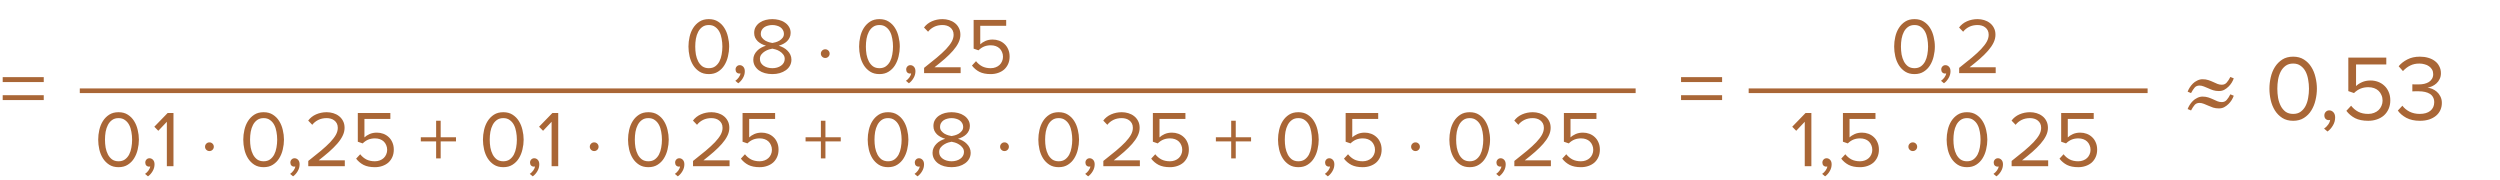<?xml version="1.0" encoding="UTF-8"?> <svg xmlns="http://www.w3.org/2000/svg" width="376" height="27" viewBox="0 0 376 27" fill="none"> <path d="M0.406 12.344V11.602H6.58V12.344H0.406ZM0.406 15.046V14.318H6.58V15.046H0.406ZM252.83 12.344V11.602H259.004V12.344H252.83ZM252.83 15.046V14.318H259.004V15.046H252.83ZM335.959 14.398C335.877 14.625 335.77 14.846 335.638 15.06C335.506 15.27 335.351 15.462 335.173 15.635C334.968 15.835 334.751 15.997 334.523 16.12C334.296 16.243 334.027 16.305 333.717 16.305C333.407 16.305 333.12 16.264 332.855 16.182C332.596 16.095 332.354 15.999 332.131 15.895C331.939 15.803 331.721 15.712 331.475 15.621C331.229 15.525 331.01 15.477 330.818 15.477C330.499 15.477 330.251 15.58 330.073 15.785C329.9 15.986 329.72 16.261 329.533 16.612L329.021 16.4C329.089 16.209 329.189 16.006 329.321 15.792C329.453 15.578 329.615 15.375 329.807 15.184C329.98 15.006 330.199 14.853 330.463 14.726C330.727 14.593 330.992 14.527 331.256 14.527C331.584 14.527 331.878 14.571 332.138 14.657C332.397 14.744 332.639 14.839 332.862 14.944C333.099 15.054 333.313 15.149 333.505 15.231C333.701 15.313 333.92 15.354 334.161 15.354C334.466 15.354 334.713 15.245 334.899 15.026C335.091 14.808 335.273 14.527 335.446 14.185L335.959 14.398ZM335.959 11.786C335.877 12.014 335.77 12.235 335.638 12.449C335.506 12.659 335.351 12.85 335.173 13.023C334.968 13.224 334.751 13.386 334.523 13.509C334.296 13.632 334.027 13.693 333.717 13.693C333.407 13.693 333.12 13.652 332.855 13.57C332.596 13.484 332.354 13.388 332.131 13.283C331.939 13.192 331.721 13.101 331.475 13.01C331.229 12.914 331.01 12.866 330.818 12.866C330.499 12.866 330.251 12.969 330.073 13.174C329.9 13.374 329.72 13.65 329.533 14.001L329.021 13.789C329.089 13.598 329.189 13.395 329.321 13.181C329.453 12.966 329.615 12.764 329.807 12.572C329.98 12.395 330.199 12.242 330.463 12.114C330.727 11.982 330.992 11.916 331.256 11.916C331.584 11.916 331.878 11.959 332.138 12.046C332.397 12.133 332.639 12.228 332.862 12.333C333.099 12.442 333.313 12.538 333.505 12.62C333.701 12.702 333.92 12.743 334.161 12.743C334.466 12.743 334.713 12.634 334.899 12.415C335.091 12.196 335.273 11.916 335.446 11.574L335.959 11.786ZM344.891 18.168C344.247 18.168 343.701 18.023 343.253 17.734C342.805 17.445 342.437 17.071 342.147 16.614C341.858 16.147 341.648 15.629 341.517 15.06C341.387 14.481 341.321 13.907 341.321 13.338C341.321 12.769 341.387 12.199 341.517 11.63C341.648 11.051 341.858 10.533 342.147 10.076C342.437 9.619 342.805 9.245 343.253 8.956C343.701 8.667 344.247 8.522 344.891 8.522C345.526 8.522 346.067 8.667 346.515 8.956C346.973 9.245 347.341 9.619 347.621 10.076C347.911 10.533 348.121 11.051 348.251 11.63C348.391 12.199 348.461 12.769 348.461 13.338C348.461 13.907 348.391 14.481 348.251 15.06C348.121 15.629 347.911 16.147 347.621 16.614C347.341 17.071 346.973 17.445 346.515 17.734C346.067 18.023 345.526 18.168 344.891 18.168ZM344.891 17.132C345.339 17.132 345.713 17.025 346.011 16.81C346.319 16.586 346.567 16.297 346.753 15.942C346.94 15.578 347.071 15.172 347.145 14.724C347.229 14.267 347.271 13.805 347.271 13.338C347.271 12.871 347.229 12.414 347.145 11.966C347.071 11.509 346.94 11.103 346.753 10.748C346.567 10.393 346.319 10.109 346.011 9.894C345.713 9.67 345.339 9.558 344.891 9.558C344.443 9.558 344.065 9.67 343.757 9.894C343.459 10.109 343.216 10.393 343.029 10.748C342.843 11.103 342.707 11.509 342.623 11.966C342.549 12.414 342.511 12.871 342.511 13.338C342.511 13.805 342.549 14.267 342.623 14.724C342.707 15.172 342.843 15.578 343.029 15.942C343.216 16.297 343.459 16.586 343.757 16.81C344.065 17.025 344.443 17.132 344.891 17.132ZM351.206 17.664C351.206 18.093 351.094 18.495 350.87 18.868C350.656 19.241 350.385 19.545 350.058 19.778L349.54 19.344C349.764 19.195 349.965 18.999 350.142 18.756C350.32 18.513 350.422 18.275 350.45 18.042C350.413 18.061 350.348 18.07 350.254 18.07C350.058 18.07 349.895 18.005 349.764 17.874C349.643 17.743 349.582 17.571 349.582 17.356C349.582 17.151 349.652 16.973 349.792 16.824C349.932 16.675 350.11 16.6 350.324 16.6C350.558 16.6 350.763 16.693 350.94 16.88C351.118 17.067 351.206 17.328 351.206 17.664ZM356.183 18.168C355.389 18.168 354.731 18.037 354.209 17.776C353.686 17.505 353.247 17.137 352.893 16.67L353.607 15.9C353.915 16.292 354.274 16.595 354.685 16.81C355.105 17.025 355.604 17.132 356.183 17.132C356.5 17.132 356.789 17.081 357.051 16.978C357.321 16.875 357.55 16.735 357.737 16.558C357.923 16.381 358.068 16.171 358.171 15.928C358.283 15.676 358.339 15.41 358.339 15.13C358.339 14.822 358.283 14.547 358.171 14.304C358.068 14.052 357.923 13.837 357.737 13.66C357.55 13.483 357.326 13.347 357.065 13.254C356.803 13.161 356.514 13.114 356.197 13.114C355.777 13.114 355.389 13.184 355.035 13.324C354.689 13.464 354.358 13.688 354.041 13.996L353.187 13.702V8.662H358.899V9.698H354.349V12.946C354.573 12.722 354.871 12.526 355.245 12.358C355.627 12.19 356.057 12.106 356.533 12.106C356.925 12.106 357.298 12.171 357.653 12.302C358.007 12.433 358.32 12.624 358.591 12.876C358.871 13.128 359.09 13.441 359.249 13.814C359.417 14.187 359.501 14.612 359.501 15.088C359.501 15.564 359.417 15.993 359.249 16.376C359.081 16.759 358.847 17.085 358.549 17.356C358.25 17.617 357.895 17.818 357.485 17.958C357.083 18.098 356.649 18.168 356.183 18.168ZM363.951 18.168C363.157 18.168 362.476 18.019 361.907 17.72C361.347 17.412 360.922 17.048 360.633 16.628L361.319 15.9C361.589 16.264 361.949 16.563 362.397 16.796C362.854 17.02 363.363 17.132 363.923 17.132C364.604 17.132 365.136 16.978 365.519 16.67C365.911 16.353 366.107 15.923 366.107 15.382C366.107 15.093 366.051 14.845 365.939 14.64C365.827 14.425 365.668 14.253 365.463 14.122C365.257 13.991 365.01 13.893 364.721 13.828C364.441 13.763 364.128 13.73 363.783 13.73C363.587 13.73 363.395 13.73 363.209 13.73C363.022 13.73 362.891 13.735 362.817 13.744V12.68C362.891 12.689 363.022 12.694 363.209 12.694C363.405 12.694 363.596 12.694 363.783 12.694C364.072 12.694 364.347 12.666 364.609 12.61C364.879 12.545 365.113 12.451 365.309 12.33C365.505 12.199 365.659 12.041 365.771 11.854C365.892 11.658 365.953 11.425 365.953 11.154C365.953 10.893 365.897 10.664 365.785 10.468C365.673 10.272 365.523 10.109 365.337 9.978C365.15 9.838 364.926 9.735 364.665 9.67C364.413 9.595 364.147 9.558 363.867 9.558C363.353 9.558 362.901 9.656 362.509 9.852C362.117 10.039 361.748 10.319 361.403 10.692L360.759 9.964C361.095 9.553 361.529 9.213 362.061 8.942C362.593 8.662 363.223 8.522 363.951 8.522C364.399 8.522 364.814 8.578 365.197 8.69C365.589 8.802 365.925 8.965 366.205 9.18C366.485 9.385 366.704 9.647 366.863 9.964C367.031 10.272 367.115 10.622 367.115 11.014C367.115 11.35 367.049 11.644 366.919 11.896C366.797 12.148 366.639 12.363 366.443 12.54C366.247 12.717 366.027 12.862 365.785 12.974C365.551 13.077 365.323 13.147 365.099 13.184C365.313 13.203 365.547 13.263 365.799 13.366C366.051 13.469 366.284 13.613 366.499 13.8C366.713 13.987 366.891 14.22 367.031 14.5C367.18 14.78 367.255 15.107 367.255 15.48C367.255 15.872 367.18 16.231 367.031 16.558C366.881 16.885 366.662 17.169 366.373 17.412C366.093 17.645 365.747 17.832 365.337 17.972C364.926 18.103 364.464 18.168 363.951 18.168Z" fill="#A96636"></path> <path d="M106.605 11.144C106.053 11.144 105.585 11.02 105.201 10.772C104.817 10.524 104.501 10.204 104.253 9.812C104.005 9.412 103.825 8.968 103.713 8.48C103.601 7.984 103.545 7.492 103.545 7.004C103.545 6.516 103.601 6.028 103.713 5.54C103.825 5.044 104.005 4.6 104.253 4.208C104.501 3.816 104.817 3.496 105.201 3.248C105.585 3 106.053 2.876 106.605 2.876C107.149 2.876 107.613 3 107.997 3.248C108.389 3.496 108.705 3.816 108.945 4.208C109.193 4.6 109.373 5.044 109.485 5.54C109.605 6.028 109.665 6.516 109.665 7.004C109.665 7.492 109.605 7.984 109.485 8.48C109.373 8.968 109.193 9.412 108.945 9.812C108.705 10.204 108.389 10.524 107.997 10.772C107.613 11.02 107.149 11.144 106.605 11.144ZM106.605 10.256C106.989 10.256 107.309 10.164 107.565 9.98C107.829 9.788 108.041 9.54 108.201 9.236C108.361 8.924 108.473 8.576 108.537 8.192C108.609 7.8 108.645 7.404 108.645 7.004C108.645 6.604 108.609 6.212 108.537 5.828C108.473 5.436 108.361 5.088 108.201 4.784C108.041 4.48 107.829 4.236 107.565 4.052C107.309 3.86 106.989 3.764 106.605 3.764C106.221 3.764 105.897 3.86 105.633 4.052C105.377 4.236 105.169 4.48 105.009 4.784C104.849 5.088 104.733 5.436 104.661 5.828C104.597 6.212 104.565 6.604 104.565 7.004C104.565 7.404 104.597 7.8 104.661 8.192C104.733 8.576 104.849 8.924 105.009 9.236C105.169 9.54 105.377 9.788 105.633 9.98C105.897 10.164 106.221 10.256 106.605 10.256ZM112.018 10.712C112.018 11.08 111.922 11.424 111.73 11.744C111.546 12.064 111.314 12.324 111.034 12.524L110.59 12.152C110.782 12.024 110.954 11.856 111.106 11.648C111.258 11.44 111.346 11.236 111.37 11.036C111.338 11.052 111.282 11.06 111.202 11.06C111.034 11.06 110.894 11.004 110.782 10.892C110.678 10.78 110.626 10.632 110.626 10.448C110.626 10.272 110.686 10.12 110.806 9.992C110.926 9.864 111.078 9.8 111.262 9.8C111.462 9.8 111.638 9.88 111.79 10.04C111.942 10.2 112.018 10.424 112.018 10.712ZM116.163 11.144C115.763 11.144 115.387 11.096 115.035 11C114.691 10.904 114.391 10.764 114.135 10.58C113.879 10.388 113.675 10.16 113.523 9.896C113.371 9.624 113.295 9.316 113.295 8.972C113.295 8.708 113.347 8.464 113.451 8.24C113.555 8.016 113.695 7.816 113.871 7.64C114.047 7.456 114.251 7.3 114.483 7.172C114.715 7.044 114.955 6.944 115.203 6.872C114.971 6.808 114.747 6.72 114.531 6.608C114.323 6.496 114.135 6.364 113.967 6.212C113.807 6.052 113.675 5.868 113.571 5.66C113.475 5.452 113.427 5.216 113.427 4.952C113.427 4.592 113.507 4.284 113.667 4.028C113.827 3.764 114.035 3.548 114.291 3.38C114.555 3.204 114.847 3.076 115.167 2.996C115.495 2.916 115.827 2.876 116.163 2.876C116.491 2.876 116.819 2.916 117.147 2.996C117.475 3.076 117.767 3.204 118.023 3.38C118.287 3.548 118.499 3.764 118.659 4.028C118.827 4.284 118.911 4.592 118.911 4.952C118.911 5.216 118.859 5.452 118.755 5.66C118.659 5.868 118.527 6.052 118.359 6.212C118.199 6.364 118.011 6.496 117.795 6.608C117.579 6.72 117.355 6.808 117.123 6.872C117.371 6.944 117.611 7.044 117.843 7.172C118.075 7.3 118.279 7.456 118.455 7.64C118.631 7.816 118.771 8.016 118.875 8.24C118.979 8.464 119.031 8.708 119.031 8.972C119.031 9.308 118.955 9.612 118.803 9.884C118.651 10.156 118.443 10.384 118.179 10.568C117.923 10.752 117.619 10.896 117.267 11C116.923 11.096 116.555 11.144 116.163 11.144ZM116.163 6.464C116.283 6.44 116.443 6.404 116.643 6.356C116.843 6.3 117.035 6.22 117.219 6.116C117.403 6.004 117.563 5.864 117.699 5.696C117.835 5.528 117.903 5.324 117.903 5.084C117.903 4.876 117.855 4.692 117.759 4.532C117.671 4.364 117.547 4.224 117.387 4.112C117.235 4 117.051 3.916 116.835 3.86C116.627 3.796 116.403 3.764 116.163 3.764C115.923 3.764 115.695 3.796 115.479 3.86C115.271 3.916 115.087 4 114.927 4.112C114.775 4.224 114.651 4.364 114.555 4.532C114.467 4.692 114.423 4.876 114.423 5.084C114.423 5.324 114.491 5.528 114.627 5.696C114.763 5.864 114.923 6.004 115.107 6.116C115.299 6.22 115.491 6.3 115.683 6.356C115.883 6.404 116.043 6.44 116.163 6.464ZM116.163 10.256C116.411 10.256 116.647 10.224 116.871 10.16C117.095 10.096 117.291 10.004 117.459 9.884C117.635 9.764 117.771 9.62 117.867 9.452C117.971 9.276 118.023 9.08 118.023 8.864C118.023 8.6 117.947 8.376 117.795 8.192C117.651 8 117.479 7.844 117.279 7.724C117.079 7.596 116.871 7.5 116.655 7.436C116.447 7.372 116.283 7.332 116.163 7.316C116.043 7.332 115.875 7.372 115.659 7.436C115.451 7.5 115.243 7.596 115.035 7.724C114.835 7.844 114.659 8 114.507 8.192C114.363 8.376 114.291 8.6 114.291 8.864C114.291 9.08 114.339 9.276 114.435 9.452C114.539 9.62 114.675 9.764 114.843 9.884C115.019 10.004 115.219 10.096 115.443 10.16C115.675 10.224 115.915 10.256 116.163 10.256ZM124.778 8.072C124.778 8.248 124.714 8.4 124.586 8.528C124.458 8.656 124.302 8.72 124.118 8.72C123.934 8.72 123.778 8.656 123.65 8.528C123.522 8.4 123.458 8.248 123.458 8.072C123.458 7.888 123.522 7.732 123.65 7.604C123.778 7.476 123.934 7.412 124.118 7.412C124.302 7.412 124.458 7.476 124.586 7.604C124.714 7.732 124.778 7.888 124.778 8.072ZM132.269 11.144C131.717 11.144 131.249 11.02 130.865 10.772C130.481 10.524 130.165 10.204 129.917 9.812C129.669 9.412 129.489 8.968 129.377 8.48C129.265 7.984 129.209 7.492 129.209 7.004C129.209 6.516 129.265 6.028 129.377 5.54C129.489 5.044 129.669 4.6 129.917 4.208C130.165 3.816 130.481 3.496 130.865 3.248C131.249 3 131.717 2.876 132.269 2.876C132.813 2.876 133.277 3 133.661 3.248C134.053 3.496 134.369 3.816 134.609 4.208C134.857 4.6 135.037 5.044 135.149 5.54C135.269 6.028 135.329 6.516 135.329 7.004C135.329 7.492 135.269 7.984 135.149 8.48C135.037 8.968 134.857 9.412 134.609 9.812C134.369 10.204 134.053 10.524 133.661 10.772C133.277 11.02 132.813 11.144 132.269 11.144ZM132.269 10.256C132.653 10.256 132.973 10.164 133.229 9.98C133.493 9.788 133.705 9.54 133.865 9.236C134.025 8.924 134.137 8.576 134.201 8.192C134.273 7.8 134.309 7.404 134.309 7.004C134.309 6.604 134.273 6.212 134.201 5.828C134.137 5.436 134.025 5.088 133.865 4.784C133.705 4.48 133.493 4.236 133.229 4.052C132.973 3.86 132.653 3.764 132.269 3.764C131.885 3.764 131.561 3.86 131.297 4.052C131.041 4.236 130.833 4.48 130.673 4.784C130.513 5.088 130.397 5.436 130.325 5.828C130.261 6.212 130.229 6.604 130.229 7.004C130.229 7.404 130.261 7.8 130.325 8.192C130.397 8.576 130.513 8.924 130.673 9.236C130.833 9.54 131.041 9.788 131.297 9.98C131.561 10.164 131.885 10.256 132.269 10.256ZM137.682 10.712C137.682 11.08 137.586 11.424 137.394 11.744C137.21 12.064 136.978 12.324 136.698 12.524L136.254 12.152C136.446 12.024 136.618 11.856 136.77 11.648C136.922 11.44 137.01 11.236 137.034 11.036C137.002 11.052 136.946 11.06 136.866 11.06C136.698 11.06 136.558 11.004 136.446 10.892C136.342 10.78 136.29 10.632 136.29 10.448C136.29 10.272 136.35 10.12 136.47 9.992C136.59 9.864 136.742 9.8 136.926 9.8C137.126 9.8 137.302 9.88 137.454 10.04C137.606 10.2 137.682 10.424 137.682 10.712ZM138.983 11V10.208C139.703 9.64 140.339 9.128 140.891 8.672C141.443 8.208 141.907 7.78 142.283 7.388C142.659 6.988 142.943 6.616 143.135 6.272C143.327 5.92 143.423 5.572 143.423 5.228C143.423 4.972 143.375 4.752 143.279 4.568C143.183 4.384 143.055 4.232 142.895 4.112C142.743 3.992 142.567 3.904 142.367 3.848C142.167 3.792 141.963 3.764 141.755 3.764C141.275 3.764 140.851 3.856 140.483 4.04C140.115 4.224 139.815 4.468 139.583 4.772L138.971 4.136C139.275 3.728 139.671 3.416 140.159 3.2C140.655 2.984 141.187 2.876 141.755 2.876C142.091 2.876 142.419 2.924 142.739 3.02C143.059 3.116 143.343 3.26 143.591 3.452C143.847 3.644 144.051 3.888 144.203 4.184C144.363 4.48 144.443 4.828 144.443 5.228C144.443 5.636 144.343 6.04 144.143 6.44C143.951 6.832 143.679 7.228 143.327 7.628C142.983 8.02 142.575 8.424 142.103 8.84C141.631 9.248 141.115 9.672 140.555 10.112H144.479V11H138.983ZM149.002 11.144C148.322 11.144 147.758 11.032 147.31 10.808C146.862 10.576 146.486 10.26 146.182 9.86L146.794 9.2C147.058 9.536 147.366 9.796 147.718 9.98C148.078 10.164 148.506 10.256 149.002 10.256C149.274 10.256 149.522 10.212 149.746 10.124C149.978 10.036 150.174 9.916 150.334 9.764C150.494 9.612 150.618 9.432 150.706 9.224C150.802 9.008 150.85 8.78 150.85 8.54C150.85 8.276 150.802 8.04 150.706 7.832C150.618 7.616 150.494 7.432 150.334 7.28C150.174 7.128 149.982 7.012 149.758 6.932C149.534 6.852 149.286 6.812 149.014 6.812C148.654 6.812 148.322 6.872 148.018 6.992C147.722 7.112 147.438 7.304 147.166 7.568L146.434 7.316V2.996H151.33V3.884H147.43V6.668C147.622 6.476 147.878 6.308 148.198 6.164C148.526 6.02 148.894 5.948 149.302 5.948C149.638 5.948 149.958 6.004 150.262 6.116C150.566 6.228 150.834 6.392 151.066 6.608C151.306 6.824 151.494 7.092 151.63 7.412C151.774 7.732 151.846 8.096 151.846 8.504C151.846 8.912 151.774 9.28 151.63 9.608C151.486 9.936 151.286 10.216 151.03 10.448C150.774 10.672 150.47 10.844 150.118 10.964C149.774 11.084 149.402 11.144 149.002 11.144Z" fill="#A96636"></path> <path d="M17.829 25.144C17.277 25.144 16.809 25.02 16.425 24.772C16.041 24.524 15.725 24.204 15.477 23.812C15.229 23.412 15.049 22.968 14.937 22.48C14.825 21.984 14.769 21.492 14.769 21.004C14.769 20.516 14.825 20.028 14.937 19.54C15.049 19.044 15.229 18.6 15.477 18.208C15.725 17.816 16.041 17.496 16.425 17.248C16.809 17 17.277 16.876 17.829 16.876C18.373 16.876 18.837 17 19.221 17.248C19.613 17.496 19.929 17.816 20.169 18.208C20.417 18.6 20.597 19.044 20.709 19.54C20.829 20.028 20.889 20.516 20.889 21.004C20.889 21.492 20.829 21.984 20.709 22.48C20.597 22.968 20.417 23.412 20.169 23.812C19.929 24.204 19.613 24.524 19.221 24.772C18.837 25.02 18.373 25.144 17.829 25.144ZM17.829 24.256C18.213 24.256 18.533 24.164 18.789 23.98C19.053 23.788 19.265 23.54 19.425 23.236C19.585 22.924 19.697 22.576 19.761 22.192C19.833 21.8 19.869 21.404 19.869 21.004C19.869 20.604 19.833 20.212 19.761 19.828C19.697 19.436 19.585 19.088 19.425 18.784C19.265 18.48 19.053 18.236 18.789 18.052C18.533 17.86 18.213 17.764 17.829 17.764C17.445 17.764 17.121 17.86 16.857 18.052C16.601 18.236 16.393 18.48 16.233 18.784C16.073 19.088 15.957 19.436 15.885 19.828C15.821 20.212 15.789 20.604 15.789 21.004C15.789 21.404 15.821 21.8 15.885 22.192C15.957 22.576 16.073 22.924 16.233 23.236C16.393 23.54 16.601 23.788 16.857 23.98C17.121 24.164 17.445 24.256 17.829 24.256ZM23.242 24.712C23.242 25.08 23.146 25.424 22.954 25.744C22.77 26.064 22.538 26.324 22.258 26.524L21.814 26.152C22.006 26.024 22.178 25.856 22.33 25.648C22.482 25.44 22.57 25.236 22.594 25.036C22.562 25.052 22.506 25.06 22.426 25.06C22.258 25.06 22.118 25.004 22.006 24.892C21.902 24.78 21.85 24.632 21.85 24.448C21.85 24.272 21.91 24.12 22.03 23.992C22.15 23.864 22.302 23.8 22.486 23.8C22.686 23.8 22.862 23.88 23.014 24.04C23.166 24.2 23.242 24.424 23.242 24.712ZM25.094 25V18.316L23.81 19.672L23.21 19.06L25.214 16.996H26.09V25H25.094ZM32.158 22.072C32.158 22.248 32.094 22.4 31.966 22.528C31.838 22.656 31.682 22.72 31.498 22.72C31.314 22.72 31.158 22.656 31.03 22.528C30.902 22.4 30.838 22.248 30.838 22.072C30.838 21.888 30.902 21.732 31.03 21.604C31.158 21.476 31.314 21.412 31.498 21.412C31.682 21.412 31.838 21.476 31.966 21.604C32.094 21.732 32.158 21.888 32.158 22.072ZM39.649 25.144C39.097 25.144 38.629 25.02 38.245 24.772C37.861 24.524 37.545 24.204 37.297 23.812C37.049 23.412 36.869 22.968 36.757 22.48C36.645 21.984 36.589 21.492 36.589 21.004C36.589 20.516 36.645 20.028 36.757 19.54C36.869 19.044 37.049 18.6 37.297 18.208C37.545 17.816 37.861 17.496 38.245 17.248C38.629 17 39.097 16.876 39.649 16.876C40.193 16.876 40.657 17 41.041 17.248C41.433 17.496 41.749 17.816 41.989 18.208C42.237 18.6 42.417 19.044 42.529 19.54C42.649 20.028 42.709 20.516 42.709 21.004C42.709 21.492 42.649 21.984 42.529 22.48C42.417 22.968 42.237 23.412 41.989 23.812C41.749 24.204 41.433 24.524 41.041 24.772C40.657 25.02 40.193 25.144 39.649 25.144ZM39.649 24.256C40.033 24.256 40.353 24.164 40.609 23.98C40.873 23.788 41.085 23.54 41.245 23.236C41.405 22.924 41.517 22.576 41.581 22.192C41.653 21.8 41.689 21.404 41.689 21.004C41.689 20.604 41.653 20.212 41.581 19.828C41.517 19.436 41.405 19.088 41.245 18.784C41.085 18.48 40.873 18.236 40.609 18.052C40.353 17.86 40.033 17.764 39.649 17.764C39.265 17.764 38.941 17.86 38.677 18.052C38.421 18.236 38.213 18.48 38.053 18.784C37.893 19.088 37.777 19.436 37.705 19.828C37.641 20.212 37.609 20.604 37.609 21.004C37.609 21.404 37.641 21.8 37.705 22.192C37.777 22.576 37.893 22.924 38.053 23.236C38.213 23.54 38.421 23.788 38.677 23.98C38.941 24.164 39.265 24.256 39.649 24.256ZM45.062 24.712C45.062 25.08 44.966 25.424 44.774 25.744C44.59 26.064 44.358 26.324 44.078 26.524L43.634 26.152C43.826 26.024 43.998 25.856 44.15 25.648C44.302 25.44 44.39 25.236 44.414 25.036C44.382 25.052 44.326 25.06 44.246 25.06C44.078 25.06 43.938 25.004 43.826 24.892C43.722 24.78 43.67 24.632 43.67 24.448C43.67 24.272 43.73 24.12 43.85 23.992C43.97 23.864 44.122 23.8 44.306 23.8C44.506 23.8 44.682 23.88 44.834 24.04C44.986 24.2 45.062 24.424 45.062 24.712ZM46.364 25V24.208C47.084 23.64 47.72 23.128 48.272 22.672C48.824 22.208 49.288 21.78 49.664 21.388C50.04 20.988 50.324 20.616 50.516 20.272C50.708 19.92 50.804 19.572 50.804 19.228C50.804 18.972 50.756 18.752 50.66 18.568C50.564 18.384 50.436 18.232 50.276 18.112C50.124 17.992 49.948 17.904 49.748 17.848C49.548 17.792 49.344 17.764 49.136 17.764C48.656 17.764 48.232 17.856 47.864 18.04C47.496 18.224 47.196 18.468 46.964 18.772L46.352 18.136C46.656 17.728 47.052 17.416 47.54 17.2C48.036 16.984 48.568 16.876 49.136 16.876C49.472 16.876 49.8 16.924 50.12 17.02C50.44 17.116 50.724 17.26 50.972 17.452C51.228 17.644 51.432 17.888 51.584 18.184C51.744 18.48 51.824 18.828 51.824 19.228C51.824 19.636 51.724 20.04 51.524 20.44C51.332 20.832 51.06 21.228 50.708 21.628C50.364 22.02 49.956 22.424 49.484 22.84C49.012 23.248 48.496 23.672 47.936 24.112H51.86V25H46.364ZM56.382 25.144C55.702 25.144 55.138 25.032 54.69 24.808C54.242 24.576 53.866 24.26 53.562 23.86L54.174 23.2C54.438 23.536 54.746 23.796 55.098 23.98C55.458 24.164 55.886 24.256 56.382 24.256C56.654 24.256 56.902 24.212 57.126 24.124C57.358 24.036 57.554 23.916 57.714 23.764C57.874 23.612 57.998 23.432 58.086 23.224C58.182 23.008 58.23 22.78 58.23 22.54C58.23 22.276 58.182 22.04 58.086 21.832C57.998 21.616 57.874 21.432 57.714 21.28C57.554 21.128 57.362 21.012 57.138 20.932C56.914 20.852 56.666 20.812 56.394 20.812C56.034 20.812 55.702 20.872 55.398 20.992C55.102 21.112 54.818 21.304 54.546 21.568L53.814 21.316V16.996H58.71V17.884H54.81V20.668C55.002 20.476 55.258 20.308 55.578 20.164C55.906 20.02 56.274 19.948 56.682 19.948C57.018 19.948 57.338 20.004 57.642 20.116C57.946 20.228 58.214 20.392 58.446 20.608C58.686 20.824 58.874 21.092 59.01 21.412C59.154 21.732 59.226 22.096 59.226 22.504C59.226 22.912 59.154 23.28 59.01 23.608C58.866 23.936 58.666 24.216 58.41 24.448C58.154 24.672 57.85 24.844 57.498 24.964C57.154 25.084 56.782 25.144 56.382 25.144ZM66.278 21.268V23.824H65.594V21.268H63.29V20.644H65.594V18.16H66.278V20.644H68.582V21.268H66.278ZM75.696 25.144C75.144 25.144 74.676 25.02 74.292 24.772C73.908 24.524 73.592 24.204 73.344 23.812C73.096 23.412 72.916 22.968 72.804 22.48C72.692 21.984 72.636 21.492 72.636 21.004C72.636 20.516 72.692 20.028 72.804 19.54C72.916 19.044 73.096 18.6 73.344 18.208C73.592 17.816 73.908 17.496 74.292 17.248C74.676 17 75.144 16.876 75.696 16.876C76.24 16.876 76.704 17 77.088 17.248C77.48 17.496 77.796 17.816 78.036 18.208C78.284 18.6 78.464 19.044 78.576 19.54C78.696 20.028 78.756 20.516 78.756 21.004C78.756 21.492 78.696 21.984 78.576 22.48C78.464 22.968 78.284 23.412 78.036 23.812C77.796 24.204 77.48 24.524 77.088 24.772C76.704 25.02 76.24 25.144 75.696 25.144ZM75.696 24.256C76.08 24.256 76.4 24.164 76.656 23.98C76.92 23.788 77.132 23.54 77.292 23.236C77.452 22.924 77.564 22.576 77.628 22.192C77.7 21.8 77.736 21.404 77.736 21.004C77.736 20.604 77.7 20.212 77.628 19.828C77.564 19.436 77.452 19.088 77.292 18.784C77.132 18.48 76.92 18.236 76.656 18.052C76.4 17.86 76.08 17.764 75.696 17.764C75.312 17.764 74.988 17.86 74.724 18.052C74.468 18.236 74.26 18.48 74.1 18.784C73.94 19.088 73.824 19.436 73.752 19.828C73.688 20.212 73.656 20.604 73.656 21.004C73.656 21.404 73.688 21.8 73.752 22.192C73.824 22.576 73.94 22.924 74.1 23.236C74.26 23.54 74.468 23.788 74.724 23.98C74.988 24.164 75.312 24.256 75.696 24.256ZM81.109 24.712C81.109 25.08 81.013 25.424 80.821 25.744C80.637 26.064 80.405 26.324 80.125 26.524L79.681 26.152C79.873 26.024 80.045 25.856 80.197 25.648C80.349 25.44 80.437 25.236 80.461 25.036C80.429 25.052 80.373 25.06 80.293 25.06C80.125 25.06 79.985 25.004 79.873 24.892C79.769 24.78 79.717 24.632 79.717 24.448C79.717 24.272 79.777 24.12 79.897 23.992C80.017 23.864 80.169 23.8 80.353 23.8C80.553 23.8 80.729 23.88 80.881 24.04C81.033 24.2 81.109 24.424 81.109 24.712ZM82.961 25V18.316L81.677 19.672L81.077 19.06L83.081 16.996H83.957V25H82.961ZM90.025 22.072C90.025 22.248 89.961 22.4 89.833 22.528C89.705 22.656 89.549 22.72 89.365 22.72C89.181 22.72 89.025 22.656 88.897 22.528C88.769 22.4 88.705 22.248 88.705 22.072C88.705 21.888 88.769 21.732 88.897 21.604C89.025 21.476 89.181 21.412 89.365 21.412C89.549 21.412 89.705 21.476 89.833 21.604C89.961 21.732 90.025 21.888 90.025 22.072ZM97.516 25.144C96.965 25.144 96.496 25.02 96.112 24.772C95.728 24.524 95.412 24.204 95.165 23.812C94.916 23.412 94.737 22.968 94.624 22.48C94.513 21.984 94.457 21.492 94.457 21.004C94.457 20.516 94.513 20.028 94.624 19.54C94.737 19.044 94.916 18.6 95.165 18.208C95.412 17.816 95.728 17.496 96.112 17.248C96.496 17 96.965 16.876 97.516 16.876C98.061 16.876 98.525 17 98.909 17.248C99.3 17.496 99.617 17.816 99.856 18.208C100.105 18.6 100.285 19.044 100.397 19.54C100.517 20.028 100.577 20.516 100.577 21.004C100.577 21.492 100.517 21.984 100.397 22.48C100.285 22.968 100.105 23.412 99.856 23.812C99.617 24.204 99.3 24.524 98.909 24.772C98.525 25.02 98.061 25.144 97.516 25.144ZM97.516 24.256C97.9 24.256 98.221 24.164 98.477 23.98C98.74 23.788 98.953 23.54 99.112 23.236C99.272 22.924 99.385 22.576 99.448 22.192C99.52 21.8 99.556 21.404 99.556 21.004C99.556 20.604 99.52 20.212 99.448 19.828C99.385 19.436 99.272 19.088 99.112 18.784C98.953 18.48 98.74 18.236 98.477 18.052C98.221 17.86 97.9 17.764 97.516 17.764C97.132 17.764 96.808 17.86 96.544 18.052C96.288 18.236 96.081 18.48 95.921 18.784C95.76 19.088 95.644 19.436 95.573 19.828C95.508 20.212 95.477 20.604 95.477 21.004C95.477 21.404 95.508 21.8 95.573 22.192C95.644 22.576 95.76 22.924 95.921 23.236C96.081 23.54 96.288 23.788 96.544 23.98C96.808 24.164 97.132 24.256 97.516 24.256ZM102.929 24.712C102.929 25.08 102.833 25.424 102.641 25.744C102.457 26.064 102.225 26.324 101.945 26.524L101.501 26.152C101.693 26.024 101.865 25.856 102.017 25.648C102.169 25.44 102.257 25.236 102.281 25.036C102.249 25.052 102.193 25.06 102.113 25.06C101.945 25.06 101.805 25.004 101.693 24.892C101.589 24.78 101.537 24.632 101.537 24.448C101.537 24.272 101.597 24.12 101.717 23.992C101.837 23.864 101.989 23.8 102.173 23.8C102.373 23.8 102.549 23.88 102.701 24.04C102.853 24.2 102.929 24.424 102.929 24.712ZM104.231 25V24.208C104.951 23.64 105.587 23.128 106.139 22.672C106.691 22.208 107.155 21.78 107.531 21.388C107.907 20.988 108.191 20.616 108.383 20.272C108.575 19.92 108.671 19.572 108.671 19.228C108.671 18.972 108.623 18.752 108.527 18.568C108.431 18.384 108.303 18.232 108.143 18.112C107.991 17.992 107.815 17.904 107.615 17.848C107.415 17.792 107.211 17.764 107.003 17.764C106.523 17.764 106.099 17.856 105.731 18.04C105.363 18.224 105.063 18.468 104.831 18.772L104.219 18.136C104.523 17.728 104.919 17.416 105.407 17.2C105.903 16.984 106.435 16.876 107.003 16.876C107.339 16.876 107.667 16.924 107.987 17.02C108.307 17.116 108.591 17.26 108.839 17.452C109.095 17.644 109.299 17.888 109.451 18.184C109.611 18.48 109.691 18.828 109.691 19.228C109.691 19.636 109.591 20.04 109.391 20.44C109.199 20.832 108.927 21.228 108.575 21.628C108.231 22.02 107.823 22.424 107.351 22.84C106.879 23.248 106.363 23.672 105.803 24.112H109.727V25H104.231ZM114.249 25.144C113.569 25.144 113.005 25.032 112.557 24.808C112.109 24.576 111.733 24.26 111.429 23.86L112.041 23.2C112.305 23.536 112.613 23.796 112.965 23.98C113.325 24.164 113.753 24.256 114.249 24.256C114.521 24.256 114.769 24.212 114.993 24.124C115.225 24.036 115.421 23.916 115.581 23.764C115.741 23.612 115.865 23.432 115.953 23.224C116.049 23.008 116.097 22.78 116.097 22.54C116.097 22.276 116.049 22.04 115.953 21.832C115.865 21.616 115.741 21.432 115.581 21.28C115.421 21.128 115.229 21.012 115.005 20.932C114.781 20.852 114.533 20.812 114.261 20.812C113.901 20.812 113.569 20.872 113.265 20.992C112.969 21.112 112.685 21.304 112.413 21.568L111.681 21.316V16.996H116.577V17.884H112.677V20.668C112.869 20.476 113.125 20.308 113.445 20.164C113.773 20.02 114.141 19.948 114.549 19.948C114.885 19.948 115.205 20.004 115.509 20.116C115.813 20.228 116.081 20.392 116.313 20.608C116.553 20.824 116.741 21.092 116.877 21.412C117.021 21.732 117.093 22.096 117.093 22.504C117.093 22.912 117.021 23.28 116.877 23.608C116.733 23.936 116.533 24.216 116.277 24.448C116.021 24.672 115.717 24.844 115.365 24.964C115.021 25.084 114.649 25.144 114.249 25.144ZM124.145 21.268V23.824H123.461V21.268H121.157V20.644H123.461V18.16H124.145V20.644H126.449V21.268H124.145ZM133.563 25.144C133.011 25.144 132.543 25.02 132.159 24.772C131.775 24.524 131.459 24.204 131.211 23.812C130.963 23.412 130.783 22.968 130.671 22.48C130.559 21.984 130.503 21.492 130.503 21.004C130.503 20.516 130.559 20.028 130.671 19.54C130.783 19.044 130.963 18.6 131.211 18.208C131.459 17.816 131.775 17.496 132.159 17.248C132.543 17 133.011 16.876 133.563 16.876C134.107 16.876 134.571 17 134.955 17.248C135.347 17.496 135.663 17.816 135.903 18.208C136.151 18.6 136.331 19.044 136.443 19.54C136.563 20.028 136.623 20.516 136.623 21.004C136.623 21.492 136.563 21.984 136.443 22.48C136.331 22.968 136.151 23.412 135.903 23.812C135.663 24.204 135.347 24.524 134.955 24.772C134.571 25.02 134.107 25.144 133.563 25.144ZM133.563 24.256C133.947 24.256 134.267 24.164 134.523 23.98C134.787 23.788 134.999 23.54 135.159 23.236C135.319 22.924 135.431 22.576 135.495 22.192C135.567 21.8 135.603 21.404 135.603 21.004C135.603 20.604 135.567 20.212 135.495 19.828C135.431 19.436 135.319 19.088 135.159 18.784C134.999 18.48 134.787 18.236 134.523 18.052C134.267 17.86 133.947 17.764 133.563 17.764C133.179 17.764 132.855 17.86 132.591 18.052C132.335 18.236 132.127 18.48 131.967 18.784C131.807 19.088 131.691 19.436 131.619 19.828C131.555 20.212 131.523 20.604 131.523 21.004C131.523 21.404 131.555 21.8 131.619 22.192C131.691 22.576 131.807 22.924 131.967 23.236C132.127 23.54 132.335 23.788 132.591 23.98C132.855 24.164 133.179 24.256 133.563 24.256ZM138.976 24.712C138.976 25.08 138.88 25.424 138.688 25.744C138.504 26.064 138.272 26.324 137.992 26.524L137.548 26.152C137.74 26.024 137.912 25.856 138.064 25.648C138.216 25.44 138.304 25.236 138.328 25.036C138.296 25.052 138.24 25.06 138.16 25.06C137.992 25.06 137.852 25.004 137.74 24.892C137.636 24.78 137.584 24.632 137.584 24.448C137.584 24.272 137.644 24.12 137.764 23.992C137.884 23.864 138.036 23.8 138.22 23.8C138.42 23.8 138.596 23.88 138.748 24.04C138.9 24.2 138.976 24.424 138.976 24.712ZM143.122 25.144C142.722 25.144 142.346 25.096 141.994 25C141.65 24.904 141.35 24.764 141.094 24.58C140.838 24.388 140.634 24.16 140.482 23.896C140.33 23.624 140.254 23.316 140.254 22.972C140.254 22.708 140.306 22.464 140.41 22.24C140.514 22.016 140.654 21.816 140.83 21.64C141.006 21.456 141.21 21.3 141.442 21.172C141.674 21.044 141.914 20.944 142.162 20.872C141.93 20.808 141.706 20.72 141.49 20.608C141.282 20.496 141.094 20.364 140.926 20.212C140.766 20.052 140.634 19.868 140.53 19.66C140.434 19.452 140.386 19.216 140.386 18.952C140.386 18.592 140.466 18.284 140.626 18.028C140.786 17.764 140.994 17.548 141.25 17.38C141.514 17.204 141.806 17.076 142.126 16.996C142.454 16.916 142.786 16.876 143.122 16.876C143.45 16.876 143.778 16.916 144.106 16.996C144.434 17.076 144.726 17.204 144.982 17.38C145.246 17.548 145.458 17.764 145.618 18.028C145.786 18.284 145.87 18.592 145.87 18.952C145.87 19.216 145.818 19.452 145.714 19.66C145.618 19.868 145.486 20.052 145.318 20.212C145.158 20.364 144.97 20.496 144.754 20.608C144.538 20.72 144.314 20.808 144.082 20.872C144.33 20.944 144.57 21.044 144.802 21.172C145.034 21.3 145.238 21.456 145.414 21.64C145.59 21.816 145.73 22.016 145.834 22.24C145.938 22.464 145.99 22.708 145.99 22.972C145.99 23.308 145.914 23.612 145.762 23.884C145.61 24.156 145.402 24.384 145.138 24.568C144.882 24.752 144.578 24.896 144.226 25C143.882 25.096 143.514 25.144 143.122 25.144ZM143.122 20.464C143.242 20.44 143.402 20.404 143.602 20.356C143.802 20.3 143.994 20.22 144.178 20.116C144.362 20.004 144.522 19.864 144.658 19.696C144.794 19.528 144.862 19.324 144.862 19.084C144.862 18.876 144.814 18.692 144.718 18.532C144.63 18.364 144.506 18.224 144.346 18.112C144.194 18 144.01 17.916 143.794 17.86C143.586 17.796 143.362 17.764 143.122 17.764C142.882 17.764 142.654 17.796 142.438 17.86C142.23 17.916 142.046 18 141.886 18.112C141.734 18.224 141.61 18.364 141.514 18.532C141.426 18.692 141.382 18.876 141.382 19.084C141.382 19.324 141.45 19.528 141.586 19.696C141.722 19.864 141.882 20.004 142.066 20.116C142.258 20.22 142.45 20.3 142.642 20.356C142.842 20.404 143.002 20.44 143.122 20.464ZM143.122 24.256C143.37 24.256 143.606 24.224 143.83 24.16C144.054 24.096 144.25 24.004 144.418 23.884C144.594 23.764 144.73 23.62 144.826 23.452C144.93 23.276 144.982 23.08 144.982 22.864C144.982 22.6 144.906 22.376 144.754 22.192C144.61 22 144.438 21.844 144.238 21.724C144.038 21.596 143.83 21.5 143.614 21.436C143.406 21.372 143.242 21.332 143.122 21.316C143.002 21.332 142.834 21.372 142.618 21.436C142.41 21.5 142.202 21.596 141.994 21.724C141.794 21.844 141.618 22 141.466 22.192C141.322 22.376 141.25 22.6 141.25 22.864C141.25 23.08 141.298 23.276 141.394 23.452C141.498 23.62 141.634 23.764 141.802 23.884C141.978 24.004 142.178 24.096 142.402 24.16C142.634 24.224 142.874 24.256 143.122 24.256ZM151.736 22.072C151.736 22.248 151.672 22.4 151.544 22.528C151.416 22.656 151.26 22.72 151.076 22.72C150.892 22.72 150.736 22.656 150.608 22.528C150.48 22.4 150.416 22.248 150.416 22.072C150.416 21.888 150.48 21.732 150.608 21.604C150.736 21.476 150.892 21.412 151.076 21.412C151.26 21.412 151.416 21.476 151.544 21.604C151.672 21.732 151.736 21.888 151.736 22.072ZM159.227 25.144C158.675 25.144 158.207 25.02 157.823 24.772C157.439 24.524 157.123 24.204 156.875 23.812C156.627 23.412 156.447 22.968 156.335 22.48C156.223 21.984 156.167 21.492 156.167 21.004C156.167 20.516 156.223 20.028 156.335 19.54C156.447 19.044 156.627 18.6 156.875 18.208C157.123 17.816 157.439 17.496 157.823 17.248C158.207 17 158.675 16.876 159.227 16.876C159.771 16.876 160.235 17 160.619 17.248C161.011 17.496 161.327 17.816 161.567 18.208C161.815 18.6 161.995 19.044 162.107 19.54C162.227 20.028 162.287 20.516 162.287 21.004C162.287 21.492 162.227 21.984 162.107 22.48C161.995 22.968 161.815 23.412 161.567 23.812C161.327 24.204 161.011 24.524 160.619 24.772C160.235 25.02 159.771 25.144 159.227 25.144ZM159.227 24.256C159.611 24.256 159.931 24.164 160.187 23.98C160.451 23.788 160.663 23.54 160.823 23.236C160.983 22.924 161.095 22.576 161.159 22.192C161.231 21.8 161.267 21.404 161.267 21.004C161.267 20.604 161.231 20.212 161.159 19.828C161.095 19.436 160.983 19.088 160.823 18.784C160.663 18.48 160.451 18.236 160.187 18.052C159.931 17.86 159.611 17.764 159.227 17.764C158.843 17.764 158.519 17.86 158.255 18.052C157.999 18.236 157.791 18.48 157.631 18.784C157.471 19.088 157.355 19.436 157.283 19.828C157.219 20.212 157.187 20.604 157.187 21.004C157.187 21.404 157.219 21.8 157.283 22.192C157.355 22.576 157.471 22.924 157.631 23.236C157.791 23.54 157.999 23.788 158.255 23.98C158.519 24.164 158.843 24.256 159.227 24.256ZM164.64 24.712C164.64 25.08 164.544 25.424 164.352 25.744C164.168 26.064 163.936 26.324 163.656 26.524L163.212 26.152C163.404 26.024 163.576 25.856 163.728 25.648C163.88 25.44 163.968 25.236 163.992 25.036C163.96 25.052 163.904 25.06 163.824 25.06C163.656 25.06 163.516 25.004 163.404 24.892C163.3 24.78 163.248 24.632 163.248 24.448C163.248 24.272 163.308 24.12 163.428 23.992C163.548 23.864 163.7 23.8 163.884 23.8C164.084 23.8 164.26 23.88 164.412 24.04C164.564 24.2 164.64 24.424 164.64 24.712ZM165.942 25V24.208C166.662 23.64 167.298 23.128 167.85 22.672C168.402 22.208 168.866 21.78 169.242 21.388C169.618 20.988 169.902 20.616 170.094 20.272C170.286 19.92 170.382 19.572 170.382 19.228C170.382 18.972 170.334 18.752 170.238 18.568C170.142 18.384 170.014 18.232 169.854 18.112C169.702 17.992 169.526 17.904 169.326 17.848C169.126 17.792 168.922 17.764 168.714 17.764C168.234 17.764 167.81 17.856 167.442 18.04C167.074 18.224 166.774 18.468 166.542 18.772L165.93 18.136C166.234 17.728 166.63 17.416 167.118 17.2C167.614 16.984 168.146 16.876 168.714 16.876C169.05 16.876 169.378 16.924 169.698 17.02C170.018 17.116 170.302 17.26 170.55 17.452C170.806 17.644 171.01 17.888 171.162 18.184C171.322 18.48 171.402 18.828 171.402 19.228C171.402 19.636 171.302 20.04 171.102 20.44C170.91 20.832 170.638 21.228 170.286 21.628C169.942 22.02 169.534 22.424 169.062 22.84C168.59 23.248 168.074 23.672 167.514 24.112H171.438V25H165.942ZM175.96 25.144C175.28 25.144 174.716 25.032 174.268 24.808C173.82 24.576 173.444 24.26 173.14 23.86L173.752 23.2C174.016 23.536 174.324 23.796 174.676 23.98C175.036 24.164 175.464 24.256 175.96 24.256C176.232 24.256 176.48 24.212 176.704 24.124C176.936 24.036 177.132 23.916 177.292 23.764C177.452 23.612 177.576 23.432 177.664 23.224C177.76 23.008 177.808 22.78 177.808 22.54C177.808 22.276 177.76 22.04 177.664 21.832C177.576 21.616 177.452 21.432 177.292 21.28C177.132 21.128 176.94 21.012 176.716 20.932C176.492 20.852 176.244 20.812 175.972 20.812C175.612 20.812 175.28 20.872 174.976 20.992C174.68 21.112 174.396 21.304 174.124 21.568L173.392 21.316V16.996H178.288V17.884H174.388V20.668C174.58 20.476 174.836 20.308 175.156 20.164C175.484 20.02 175.852 19.948 176.26 19.948C176.596 19.948 176.916 20.004 177.22 20.116C177.524 20.228 177.792 20.392 178.024 20.608C178.264 20.824 178.452 21.092 178.588 21.412C178.732 21.732 178.804 22.096 178.804 22.504C178.804 22.912 178.732 23.28 178.588 23.608C178.444 23.936 178.244 24.216 177.988 24.448C177.732 24.672 177.428 24.844 177.076 24.964C176.732 25.084 176.36 25.144 175.96 25.144ZM185.856 21.268V23.824H185.172V21.268H182.868V20.644H185.172V18.16H185.856V20.644H188.16V21.268H185.856ZM195.274 25.144C194.722 25.144 194.254 25.02 193.87 24.772C193.486 24.524 193.17 24.204 192.922 23.812C192.674 23.412 192.494 22.968 192.382 22.48C192.27 21.984 192.214 21.492 192.214 21.004C192.214 20.516 192.27 20.028 192.382 19.54C192.494 19.044 192.674 18.6 192.922 18.208C193.17 17.816 193.486 17.496 193.87 17.248C194.254 17 194.722 16.876 195.274 16.876C195.818 16.876 196.282 17 196.666 17.248C197.058 17.496 197.374 17.816 197.614 18.208C197.862 18.6 198.042 19.044 198.154 19.54C198.274 20.028 198.334 20.516 198.334 21.004C198.334 21.492 198.274 21.984 198.154 22.48C198.042 22.968 197.862 23.412 197.614 23.812C197.374 24.204 197.058 24.524 196.666 24.772C196.282 25.02 195.818 25.144 195.274 25.144ZM195.274 24.256C195.658 24.256 195.978 24.164 196.234 23.98C196.498 23.788 196.71 23.54 196.87 23.236C197.03 22.924 197.142 22.576 197.206 22.192C197.278 21.8 197.314 21.404 197.314 21.004C197.314 20.604 197.278 20.212 197.206 19.828C197.142 19.436 197.03 19.088 196.87 18.784C196.71 18.48 196.498 18.236 196.234 18.052C195.978 17.86 195.658 17.764 195.274 17.764C194.89 17.764 194.566 17.86 194.302 18.052C194.046 18.236 193.838 18.48 193.678 18.784C193.518 19.088 193.402 19.436 193.33 19.828C193.266 20.212 193.234 20.604 193.234 21.004C193.234 21.404 193.266 21.8 193.33 22.192C193.402 22.576 193.518 22.924 193.678 23.236C193.838 23.54 194.046 23.788 194.302 23.98C194.566 24.164 194.89 24.256 195.274 24.256ZM200.687 24.712C200.687 25.08 200.591 25.424 200.399 25.744C200.215 26.064 199.983 26.324 199.703 26.524L199.259 26.152C199.451 26.024 199.623 25.856 199.775 25.648C199.927 25.44 200.015 25.236 200.039 25.036C200.007 25.052 199.951 25.06 199.871 25.06C199.703 25.06 199.563 25.004 199.451 24.892C199.347 24.78 199.295 24.632 199.295 24.448C199.295 24.272 199.355 24.12 199.475 23.992C199.595 23.864 199.747 23.8 199.931 23.8C200.131 23.8 200.307 23.88 200.459 24.04C200.611 24.2 200.687 24.424 200.687 24.712ZM204.953 25.144C204.273 25.144 203.709 25.032 203.261 24.808C202.813 24.576 202.437 24.26 202.133 23.86L202.745 23.2C203.009 23.536 203.317 23.796 203.669 23.98C204.029 24.164 204.457 24.256 204.953 24.256C205.225 24.256 205.473 24.212 205.697 24.124C205.929 24.036 206.125 23.916 206.285 23.764C206.445 23.612 206.569 23.432 206.657 23.224C206.753 23.008 206.801 22.78 206.801 22.54C206.801 22.276 206.753 22.04 206.657 21.832C206.569 21.616 206.445 21.432 206.285 21.28C206.125 21.128 205.933 21.012 205.709 20.932C205.485 20.852 205.237 20.812 204.965 20.812C204.605 20.812 204.273 20.872 203.969 20.992C203.673 21.112 203.389 21.304 203.117 21.568L202.385 21.316V16.996H207.281V17.884H203.381V20.668C203.573 20.476 203.829 20.308 204.149 20.164C204.477 20.02 204.845 19.948 205.253 19.948C205.589 19.948 205.909 20.004 206.213 20.116C206.517 20.228 206.785 20.392 207.017 20.608C207.257 20.824 207.445 21.092 207.581 21.412C207.725 21.732 207.797 22.096 207.797 22.504C207.797 22.912 207.725 23.28 207.581 23.608C207.437 23.936 207.237 24.216 206.981 24.448C206.725 24.672 206.421 24.844 206.069 24.964C205.725 25.084 205.353 25.144 204.953 25.144ZM213.552 22.072C213.552 22.248 213.488 22.4 213.36 22.528C213.232 22.656 213.076 22.72 212.892 22.72C212.708 22.72 212.552 22.656 212.424 22.528C212.296 22.4 212.232 22.248 212.232 22.072C212.232 21.888 212.296 21.732 212.424 21.604C212.552 21.476 212.708 21.412 212.892 21.412C213.076 21.412 213.232 21.476 213.36 21.604C213.488 21.732 213.552 21.888 213.552 22.072ZM221.044 25.144C220.492 25.144 220.024 25.02 219.64 24.772C219.256 24.524 218.94 24.204 218.692 23.812C218.444 23.412 218.264 22.968 218.152 22.48C218.04 21.984 217.984 21.492 217.984 21.004C217.984 20.516 218.04 20.028 218.152 19.54C218.264 19.044 218.444 18.6 218.692 18.208C218.94 17.816 219.256 17.496 219.64 17.248C220.024 17 220.492 16.876 221.044 16.876C221.588 16.876 222.052 17 222.436 17.248C222.828 17.496 223.144 17.816 223.384 18.208C223.632 18.6 223.812 19.044 223.924 19.54C224.044 20.028 224.104 20.516 224.104 21.004C224.104 21.492 224.044 21.984 223.924 22.48C223.812 22.968 223.632 23.412 223.384 23.812C223.144 24.204 222.828 24.524 222.436 24.772C222.052 25.02 221.588 25.144 221.044 25.144ZM221.044 24.256C221.428 24.256 221.748 24.164 222.004 23.98C222.268 23.788 222.48 23.54 222.64 23.236C222.8 22.924 222.912 22.576 222.976 22.192C223.048 21.8 223.084 21.404 223.084 21.004C223.084 20.604 223.048 20.212 222.976 19.828C222.912 19.436 222.8 19.088 222.64 18.784C222.48 18.48 222.268 18.236 222.004 18.052C221.748 17.86 221.428 17.764 221.044 17.764C220.66 17.764 220.336 17.86 220.072 18.052C219.816 18.236 219.608 18.48 219.448 18.784C219.288 19.088 219.172 19.436 219.1 19.828C219.036 20.212 219.004 20.604 219.004 21.004C219.004 21.404 219.036 21.8 219.1 22.192C219.172 22.576 219.288 22.924 219.448 23.236C219.608 23.54 219.816 23.788 220.072 23.98C220.336 24.164 220.66 24.256 221.044 24.256ZM226.457 24.712C226.457 25.08 226.361 25.424 226.169 25.744C225.985 26.064 225.753 26.324 225.473 26.524L225.029 26.152C225.221 26.024 225.393 25.856 225.545 25.648C225.697 25.44 225.785 25.236 225.809 25.036C225.777 25.052 225.721 25.06 225.641 25.06C225.473 25.06 225.333 25.004 225.221 24.892C225.117 24.78 225.065 24.632 225.065 24.448C225.065 24.272 225.125 24.12 225.245 23.992C225.365 23.864 225.517 23.8 225.701 23.8C225.901 23.8 226.077 23.88 226.229 24.04C226.381 24.2 226.457 24.424 226.457 24.712ZM227.758 25V24.208C228.478 23.64 229.114 23.128 229.666 22.672C230.218 22.208 230.682 21.78 231.058 21.388C231.434 20.988 231.718 20.616 231.91 20.272C232.102 19.92 232.198 19.572 232.198 19.228C232.198 18.972 232.15 18.752 232.054 18.568C231.958 18.384 231.83 18.232 231.67 18.112C231.518 17.992 231.342 17.904 231.142 17.848C230.942 17.792 230.738 17.764 230.53 17.764C230.05 17.764 229.626 17.856 229.258 18.04C228.89 18.224 228.59 18.468 228.358 18.772L227.746 18.136C228.05 17.728 228.446 17.416 228.934 17.2C229.43 16.984 229.962 16.876 230.53 16.876C230.866 16.876 231.194 16.924 231.514 17.02C231.834 17.116 232.118 17.26 232.366 17.452C232.622 17.644 232.826 17.888 232.978 18.184C233.138 18.48 233.218 18.828 233.218 19.228C233.218 19.636 233.118 20.04 232.918 20.44C232.726 20.832 232.454 21.228 232.102 21.628C231.758 22.02 231.35 22.424 230.878 22.84C230.406 23.248 229.89 23.672 229.33 24.112H233.254V25H227.758ZM237.777 25.144C237.097 25.144 236.533 25.032 236.085 24.808C235.637 24.576 235.261 24.26 234.957 23.86L235.569 23.2C235.833 23.536 236.141 23.796 236.493 23.98C236.853 24.164 237.281 24.256 237.777 24.256C238.049 24.256 238.297 24.212 238.521 24.124C238.753 24.036 238.949 23.916 239.109 23.764C239.269 23.612 239.393 23.432 239.481 23.224C239.577 23.008 239.625 22.78 239.625 22.54C239.625 22.276 239.577 22.04 239.481 21.832C239.393 21.616 239.269 21.432 239.109 21.28C238.949 21.128 238.757 21.012 238.533 20.932C238.309 20.852 238.061 20.812 237.789 20.812C237.429 20.812 237.097 20.872 236.793 20.992C236.497 21.112 236.213 21.304 235.941 21.568L235.209 21.316V16.996H240.105V17.884H236.205V20.668C236.397 20.476 236.653 20.308 236.973 20.164C237.301 20.02 237.669 19.948 238.077 19.948C238.413 19.948 238.733 20.004 239.037 20.116C239.341 20.228 239.609 20.392 239.841 20.608C240.081 20.824 240.269 21.092 240.405 21.412C240.549 21.732 240.621 22.096 240.621 22.504C240.621 22.912 240.549 23.28 240.405 23.608C240.261 23.936 240.061 24.216 239.805 24.448C239.549 24.672 239.245 24.844 238.893 24.964C238.549 25.084 238.177 25.144 237.777 25.144Z" fill="#A96636"></path> <line x1="12" y1="13.65" x2="246" y2="13.65" stroke="#A96636" stroke-width="0.7"></line> <path d="M287.942 11.144C287.39 11.144 286.922 11.02 286.538 10.772C286.154 10.524 285.838 10.204 285.59 9.812C285.342 9.412 285.162 8.968 285.05 8.48C284.938 7.984 284.882 7.492 284.882 7.004C284.882 6.516 284.938 6.028 285.05 5.54C285.162 5.044 285.342 4.6 285.59 4.208C285.838 3.816 286.154 3.496 286.538 3.248C286.922 3 287.39 2.876 287.942 2.876C288.486 2.876 288.95 3 289.334 3.248C289.726 3.496 290.042 3.816 290.282 4.208C290.53 4.6 290.71 5.044 290.822 5.54C290.942 6.028 291.002 6.516 291.002 7.004C291.002 7.492 290.942 7.984 290.822 8.48C290.71 8.968 290.53 9.412 290.282 9.812C290.042 10.204 289.726 10.524 289.334 10.772C288.95 11.02 288.486 11.144 287.942 11.144ZM287.942 10.256C288.326 10.256 288.646 10.164 288.902 9.98C289.166 9.788 289.378 9.54 289.538 9.236C289.698 8.924 289.81 8.576 289.874 8.192C289.946 7.8 289.982 7.404 289.982 7.004C289.982 6.604 289.946 6.212 289.874 5.828C289.81 5.436 289.698 5.088 289.538 4.784C289.378 4.48 289.166 4.236 288.902 4.052C288.646 3.86 288.326 3.764 287.942 3.764C287.558 3.764 287.234 3.86 286.97 4.052C286.714 4.236 286.506 4.48 286.346 4.784C286.186 5.088 286.07 5.436 285.998 5.828C285.934 6.212 285.902 6.604 285.902 7.004C285.902 7.404 285.934 7.8 285.998 8.192C286.07 8.576 286.186 8.924 286.346 9.236C286.506 9.54 286.714 9.788 286.97 9.98C287.234 10.164 287.558 10.256 287.942 10.256ZM293.355 10.712C293.355 11.08 293.259 11.424 293.067 11.744C292.883 12.064 292.651 12.324 292.371 12.524L291.927 12.152C292.119 12.024 292.291 11.856 292.443 11.648C292.595 11.44 292.683 11.236 292.707 11.036C292.675 11.052 292.619 11.06 292.539 11.06C292.371 11.06 292.231 11.004 292.119 10.892C292.015 10.78 291.963 10.632 291.963 10.448C291.963 10.272 292.023 10.12 292.143 9.992C292.263 9.864 292.415 9.8 292.599 9.8C292.799 9.8 292.975 9.88 293.127 10.04C293.279 10.2 293.355 10.424 293.355 10.712ZM294.657 11V10.208C295.377 9.64 296.013 9.128 296.565 8.672C297.117 8.208 297.581 7.78 297.957 7.388C298.333 6.988 298.617 6.616 298.809 6.272C299.001 5.92 299.097 5.572 299.097 5.228C299.097 4.972 299.049 4.752 298.953 4.568C298.857 4.384 298.729 4.232 298.569 4.112C298.417 3.992 298.241 3.904 298.041 3.848C297.841 3.792 297.637 3.764 297.429 3.764C296.949 3.764 296.525 3.856 296.157 4.04C295.789 4.224 295.489 4.468 295.257 4.772L294.645 4.136C294.949 3.728 295.345 3.416 295.833 3.2C296.329 2.984 296.861 2.876 297.429 2.876C297.765 2.876 298.093 2.924 298.413 3.02C298.733 3.116 299.017 3.26 299.265 3.452C299.521 3.644 299.725 3.888 299.877 4.184C300.037 4.48 300.117 4.828 300.117 5.228C300.117 5.636 300.017 6.04 299.817 6.44C299.625 6.832 299.353 7.228 299.001 7.628C298.657 8.02 298.249 8.424 297.777 8.84C297.305 9.248 296.789 9.672 296.229 10.112H300.153V11H294.657Z" fill="#A96636"></path> <path d="M271.435 25V18.316L270.151 19.672L269.551 19.06L271.555 16.996H272.431V25H271.435ZM275.478 24.712C275.478 25.08 275.382 25.424 275.19 25.744C275.006 26.064 274.774 26.324 274.494 26.524L274.05 26.152C274.242 26.024 274.414 25.856 274.566 25.648C274.718 25.44 274.806 25.236 274.83 25.036C274.798 25.052 274.742 25.06 274.662 25.06C274.494 25.06 274.354 25.004 274.242 24.892C274.138 24.78 274.086 24.632 274.086 24.448C274.086 24.272 274.146 24.12 274.266 23.992C274.386 23.864 274.538 23.8 274.722 23.8C274.922 23.8 275.098 23.88 275.25 24.04C275.402 24.2 275.478 24.424 275.478 24.712ZM279.744 25.144C279.064 25.144 278.5 25.032 278.052 24.808C277.604 24.576 277.228 24.26 276.924 23.86L277.536 23.2C277.8 23.536 278.108 23.796 278.46 23.98C278.82 24.164 279.248 24.256 279.744 24.256C280.016 24.256 280.264 24.212 280.488 24.124C280.72 24.036 280.916 23.916 281.076 23.764C281.236 23.612 281.36 23.432 281.448 23.224C281.544 23.008 281.592 22.78 281.592 22.54C281.592 22.276 281.544 22.04 281.448 21.832C281.36 21.616 281.236 21.432 281.076 21.28C280.916 21.128 280.724 21.012 280.5 20.932C280.276 20.852 280.028 20.812 279.756 20.812C279.396 20.812 279.064 20.872 278.76 20.992C278.464 21.112 278.18 21.304 277.908 21.568L277.176 21.316V16.996H282.072V17.884H278.172V20.668C278.364 20.476 278.62 20.308 278.94 20.164C279.268 20.02 279.636 19.948 280.044 19.948C280.38 19.948 280.7 20.004 281.004 20.116C281.308 20.228 281.576 20.392 281.808 20.608C282.048 20.824 282.236 21.092 282.372 21.412C282.516 21.732 282.588 22.096 282.588 22.504C282.588 22.912 282.516 23.28 282.372 23.608C282.228 23.936 282.028 24.216 281.772 24.448C281.516 24.672 281.212 24.844 280.86 24.964C280.516 25.084 280.144 25.144 279.744 25.144ZM288.343 22.072C288.343 22.248 288.279 22.4 288.151 22.528C288.023 22.656 287.867 22.72 287.683 22.72C287.499 22.72 287.343 22.656 287.215 22.528C287.087 22.4 287.023 22.248 287.023 22.072C287.023 21.888 287.087 21.732 287.215 21.604C287.343 21.476 287.499 21.412 287.683 21.412C287.867 21.412 288.023 21.476 288.151 21.604C288.279 21.732 288.343 21.888 288.343 22.072ZM295.835 25.144C295.283 25.144 294.815 25.02 294.431 24.772C294.047 24.524 293.731 24.204 293.483 23.812C293.235 23.412 293.055 22.968 292.943 22.48C292.831 21.984 292.775 21.492 292.775 21.004C292.775 20.516 292.831 20.028 292.943 19.54C293.055 19.044 293.235 18.6 293.483 18.208C293.731 17.816 294.047 17.496 294.431 17.248C294.815 17 295.283 16.876 295.835 16.876C296.379 16.876 296.843 17 297.227 17.248C297.619 17.496 297.935 17.816 298.175 18.208C298.423 18.6 298.603 19.044 298.715 19.54C298.835 20.028 298.895 20.516 298.895 21.004C298.895 21.492 298.835 21.984 298.715 22.48C298.603 22.968 298.423 23.412 298.175 23.812C297.935 24.204 297.619 24.524 297.227 24.772C296.843 25.02 296.379 25.144 295.835 25.144ZM295.835 24.256C296.219 24.256 296.539 24.164 296.795 23.98C297.059 23.788 297.271 23.54 297.431 23.236C297.591 22.924 297.703 22.576 297.767 22.192C297.839 21.8 297.875 21.404 297.875 21.004C297.875 20.604 297.839 20.212 297.767 19.828C297.703 19.436 297.591 19.088 297.431 18.784C297.271 18.48 297.059 18.236 296.795 18.052C296.539 17.86 296.219 17.764 295.835 17.764C295.451 17.764 295.127 17.86 294.863 18.052C294.607 18.236 294.399 18.48 294.239 18.784C294.079 19.088 293.963 19.436 293.891 19.828C293.827 20.212 293.795 20.604 293.795 21.004C293.795 21.404 293.827 21.8 293.891 22.192C293.963 22.576 294.079 22.924 294.239 23.236C294.399 23.54 294.607 23.788 294.863 23.98C295.127 24.164 295.451 24.256 295.835 24.256ZM301.247 24.712C301.247 25.08 301.151 25.424 300.959 25.744C300.775 26.064 300.543 26.324 300.263 26.524L299.819 26.152C300.011 26.024 300.183 25.856 300.335 25.648C300.487 25.44 300.575 25.236 300.599 25.036C300.567 25.052 300.511 25.06 300.431 25.06C300.263 25.06 300.123 25.004 300.011 24.892C299.907 24.78 299.855 24.632 299.855 24.448C299.855 24.272 299.915 24.12 300.035 23.992C300.155 23.864 300.307 23.8 300.491 23.8C300.691 23.8 300.867 23.88 301.019 24.04C301.171 24.2 301.247 24.424 301.247 24.712ZM302.549 25V24.208C303.269 23.64 303.905 23.128 304.457 22.672C305.009 22.208 305.473 21.78 305.849 21.388C306.225 20.988 306.509 20.616 306.701 20.272C306.893 19.92 306.989 19.572 306.989 19.228C306.989 18.972 306.941 18.752 306.845 18.568C306.749 18.384 306.621 18.232 306.461 18.112C306.309 17.992 306.133 17.904 305.933 17.848C305.733 17.792 305.529 17.764 305.321 17.764C304.841 17.764 304.417 17.856 304.049 18.04C303.681 18.224 303.381 18.468 303.149 18.772L302.537 18.136C302.841 17.728 303.237 17.416 303.725 17.2C304.221 16.984 304.753 16.876 305.321 16.876C305.657 16.876 305.985 16.924 306.305 17.02C306.625 17.116 306.909 17.26 307.157 17.452C307.413 17.644 307.617 17.888 307.769 18.184C307.929 18.48 308.009 18.828 308.009 19.228C308.009 19.636 307.909 20.04 307.709 20.44C307.517 20.832 307.245 21.228 306.893 21.628C306.549 22.02 306.141 22.424 305.669 22.84C305.197 23.248 304.681 23.672 304.121 24.112H308.045V25H302.549ZM312.568 25.144C311.888 25.144 311.324 25.032 310.876 24.808C310.428 24.576 310.052 24.26 309.748 23.86L310.36 23.2C310.624 23.536 310.932 23.796 311.284 23.98C311.644 24.164 312.072 24.256 312.568 24.256C312.84 24.256 313.088 24.212 313.312 24.124C313.544 24.036 313.74 23.916 313.9 23.764C314.06 23.612 314.184 23.432 314.272 23.224C314.368 23.008 314.416 22.78 314.416 22.54C314.416 22.276 314.368 22.04 314.272 21.832C314.184 21.616 314.06 21.432 313.9 21.28C313.74 21.128 313.548 21.012 313.324 20.932C313.1 20.852 312.852 20.812 312.58 20.812C312.22 20.812 311.888 20.872 311.584 20.992C311.288 21.112 311.004 21.304 310.732 21.568L310 21.316V16.996H314.896V17.884H310.996V20.668C311.188 20.476 311.444 20.308 311.764 20.164C312.092 20.02 312.46 19.948 312.868 19.948C313.204 19.948 313.524 20.004 313.828 20.116C314.132 20.228 314.4 20.392 314.632 20.608C314.872 20.824 315.06 21.092 315.196 21.412C315.34 21.732 315.412 22.096 315.412 22.504C315.412 22.912 315.34 23.28 315.196 23.608C315.052 23.936 314.852 24.216 314.596 24.448C314.34 24.672 314.036 24.844 313.684 24.964C313.34 25.084 312.968 25.144 312.568 25.144Z" fill="#A96636"></path> <line x1="263" y1="13.65" x2="323" y2="13.65" stroke="#A96636" stroke-width="0.7"></line> </svg> 